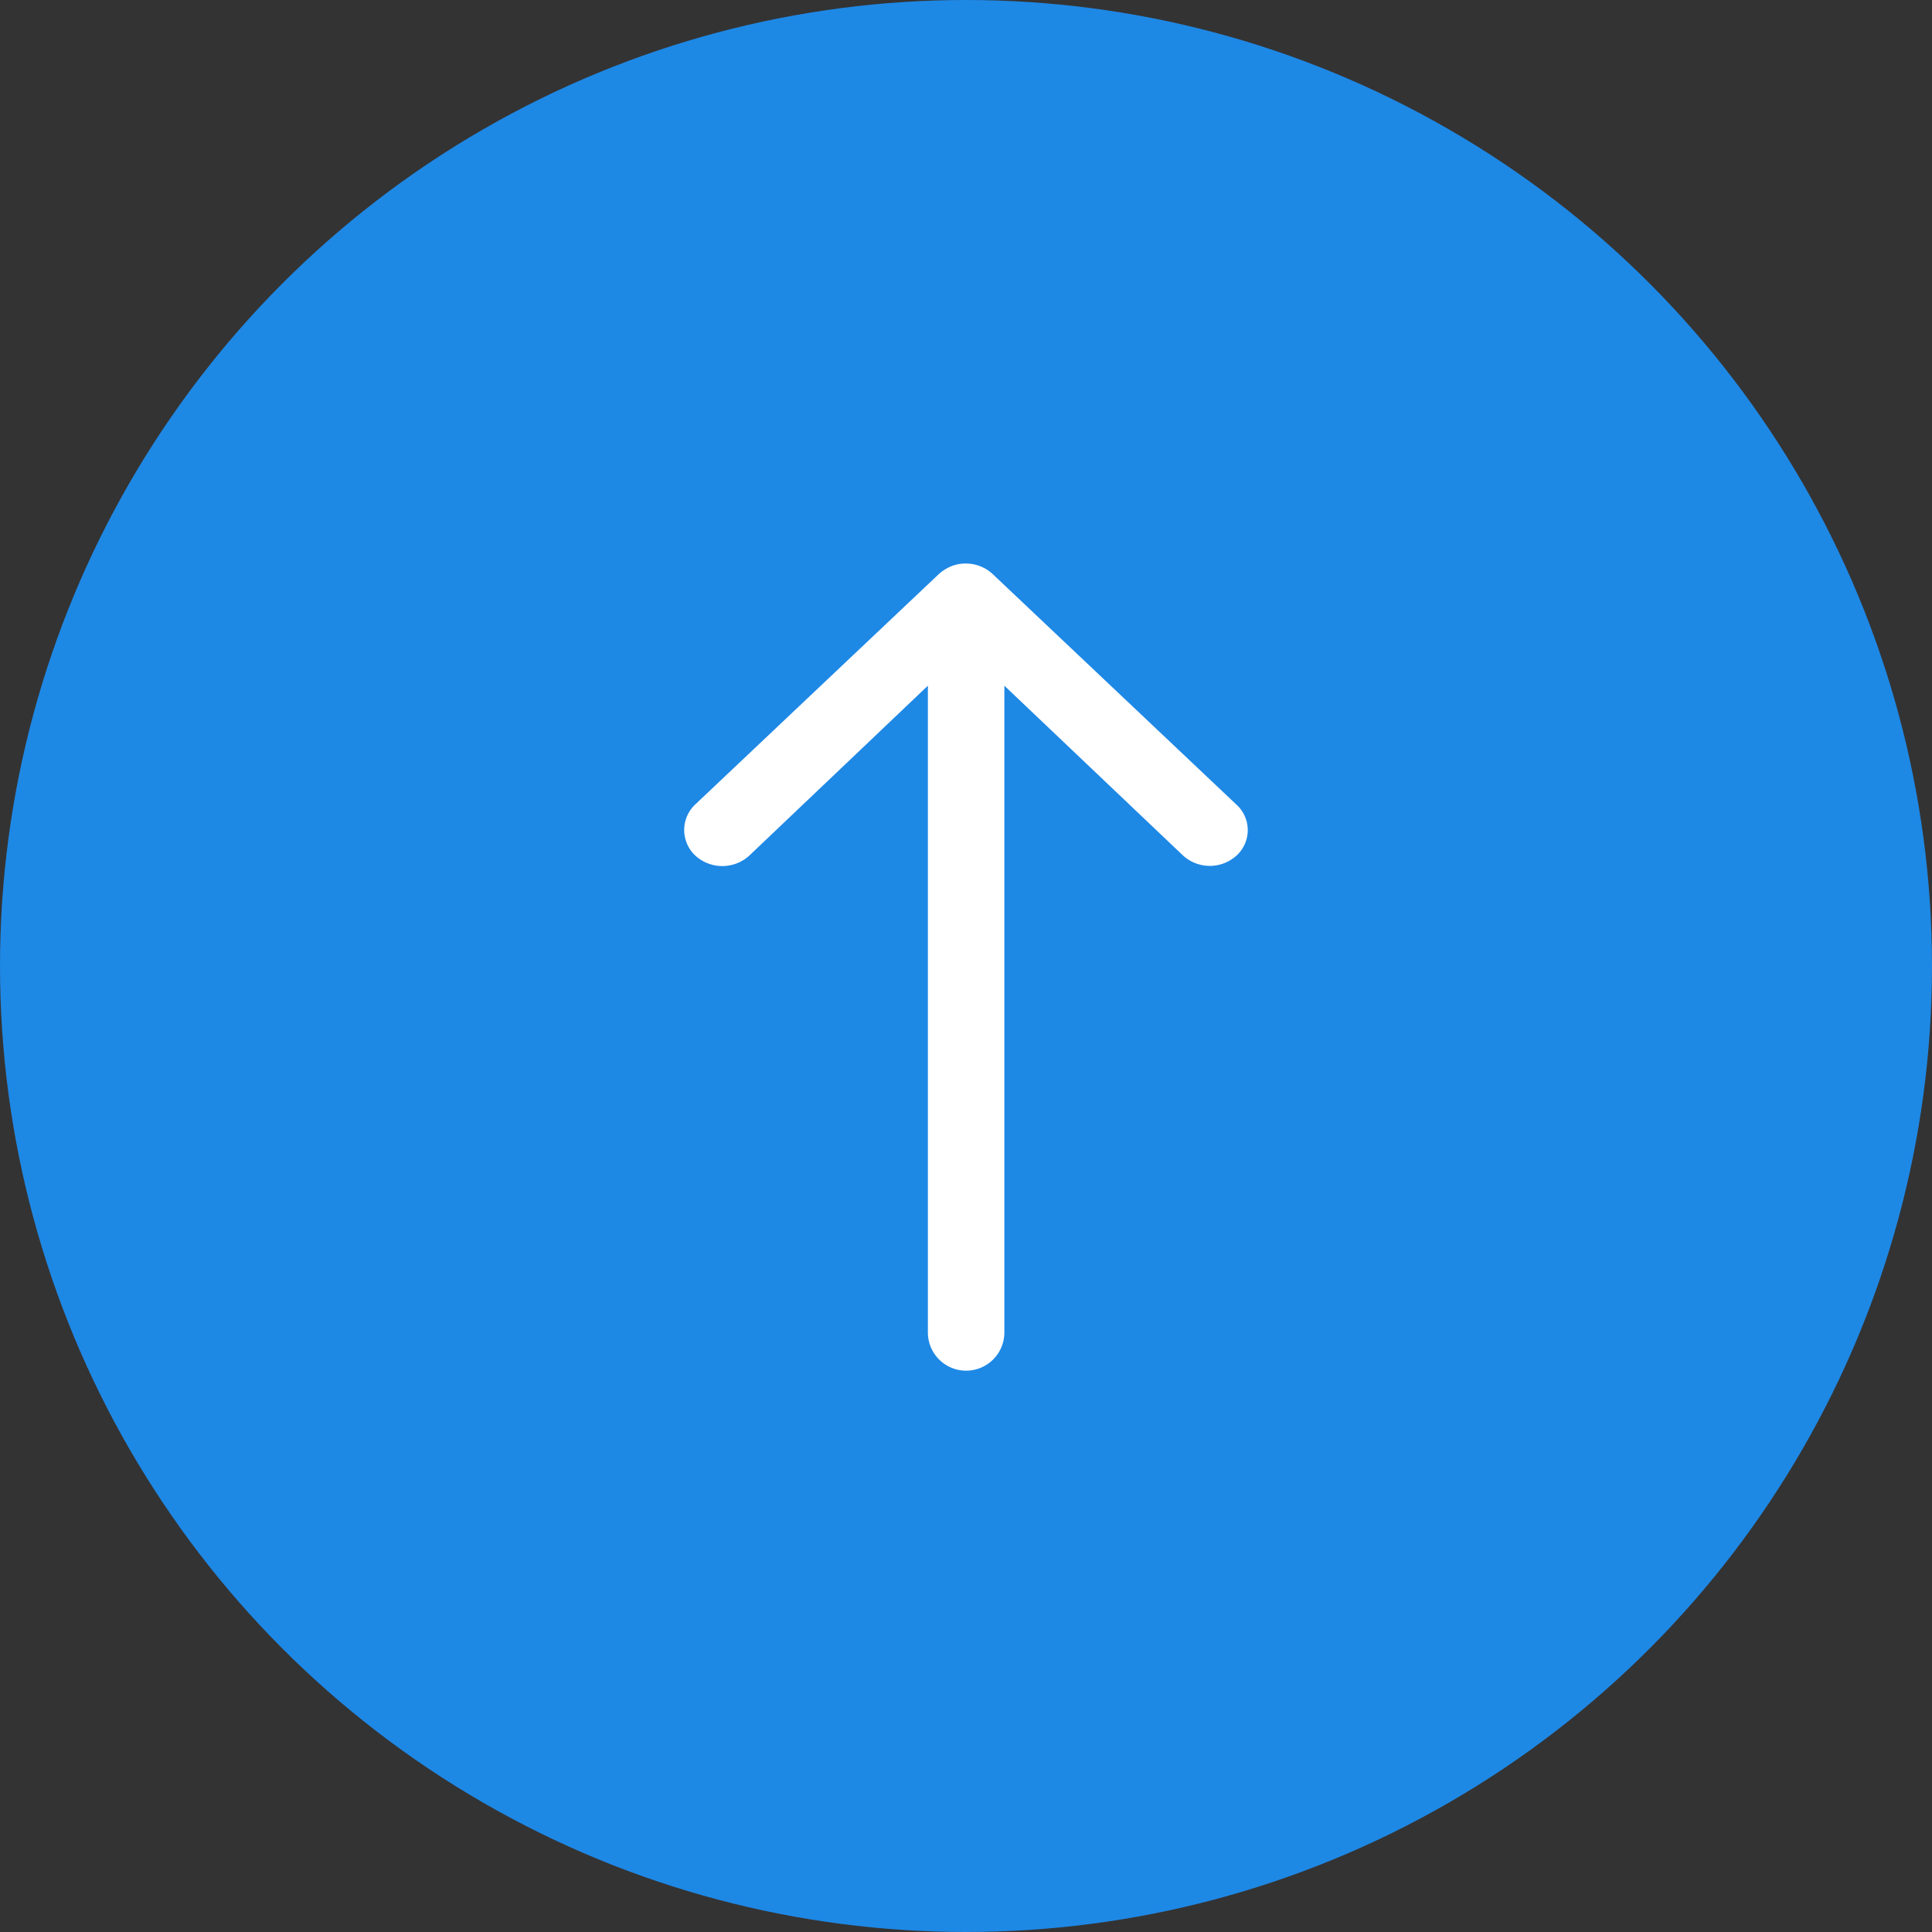 <svg xmlns="http://www.w3.org/2000/svg" id="prefix__up" width="48" height="48" viewBox="0 0 48 48">
    <rect x="0" y="0" width="48" height="48" fill="#333333" stroke="none"/>
    <circle id="prefix__Ellipse_36" cx="24" cy="24" r="24" data-name="Ellipse 36" style="fill:#1e88e5"/>
    <path id="prefix__Icon_ionic-ios-arrow-round-up" d="M24.979 15.128a.987.987 0 0 1-1.342.007L19.2 10.918v16.068a.949.949 0 0 1-1.9 0V10.918l-4.44 4.224a.994.994 0 0 1-1.342-.007.87.87 0 0 1 .007-1.271l6.052-5.724a1.07 1.07 0 0 1 .3-.188.944.944 0 0 1 .365-.069.975.975 0 0 1 .663.257l6.052 5.724a.856.856 0 0 1 .022 1.264z" data-name="Icon ionic-ios-arrow-round-up" transform="translate(5.753 6.118)" style="fill:#fff"/>
</svg>
